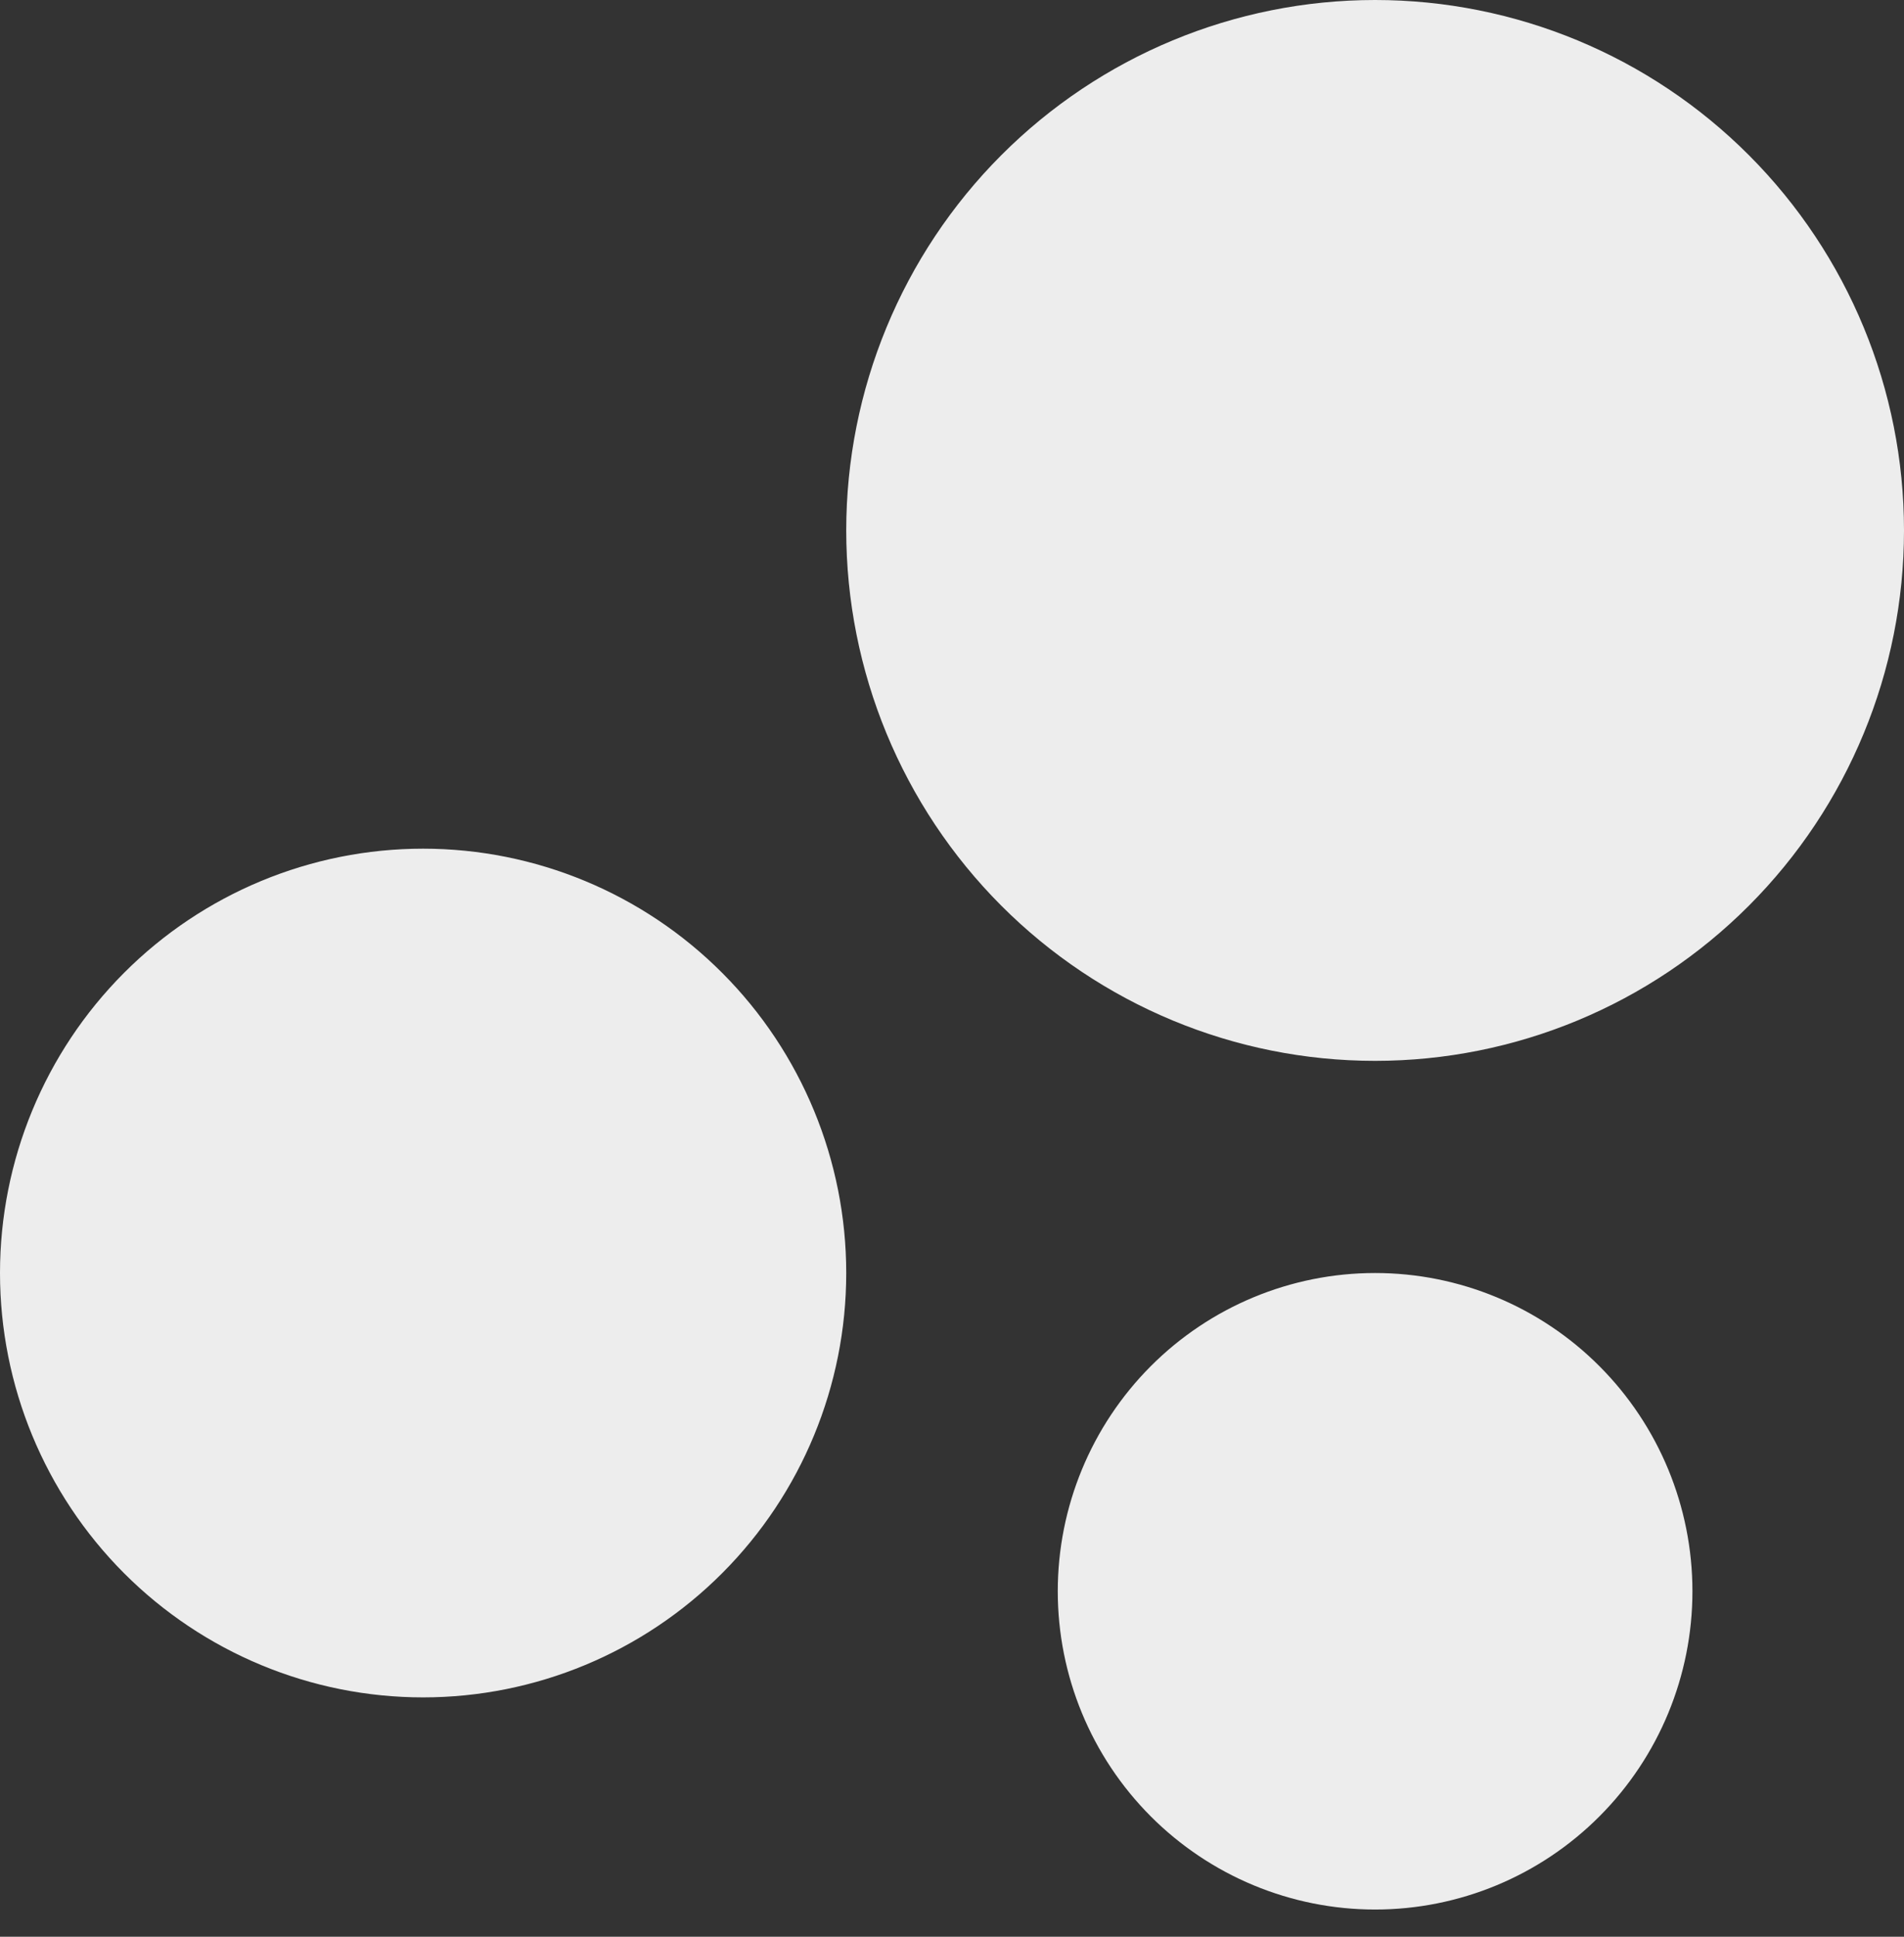 <svg width="60" height="61" viewBox="0 0 60 61" fill="none" xmlns="http://www.w3.org/2000/svg">
<rect x="0" y="0" width="60" height="61" fill="#333333" stroke="none"/>
<path d="M43.333 40.095C45.986 40.095 48.529 41.151 50.404 43.031C52.28 44.911 53.333 47.461 53.333 50.119C53.333 52.778 52.28 55.327 50.404 57.207C48.529 59.087 45.986 60.143 43.333 60.143C40.681 60.143 38.138 59.087 36.262 57.207C34.387 55.327 33.333 52.778 33.333 50.119C33.333 47.461 34.387 44.911 36.262 43.031C38.138 41.151 40.681 40.095 43.333 40.095ZM13.333 26.73C16.87 26.73 20.261 28.138 22.761 30.645C25.262 33.151 26.667 36.551 26.667 40.095C26.667 43.64 25.262 47.039 22.761 49.546C20.261 52.052 16.87 53.461 13.333 53.461C9.797 53.461 6.406 52.052 3.905 49.546C1.405 47.039 0 43.64 0 40.095C0 36.551 1.405 33.151 3.905 30.645C6.406 28.138 9.797 26.73 13.333 26.73ZM43.333 0C47.754 0 51.993 1.76 55.118 4.893C58.244 8.026 60 12.276 60 16.706C60 21.137 58.244 25.387 55.118 28.52C51.993 31.653 47.754 33.413 43.333 33.413C38.913 33.413 34.674 31.653 31.548 28.52C28.423 25.387 26.667 21.137 26.667 16.706C26.667 12.276 28.423 8.026 31.548 4.893C34.674 1.76 38.913 0 43.333 0Z" fill="#EDEDED"/>
</svg>
